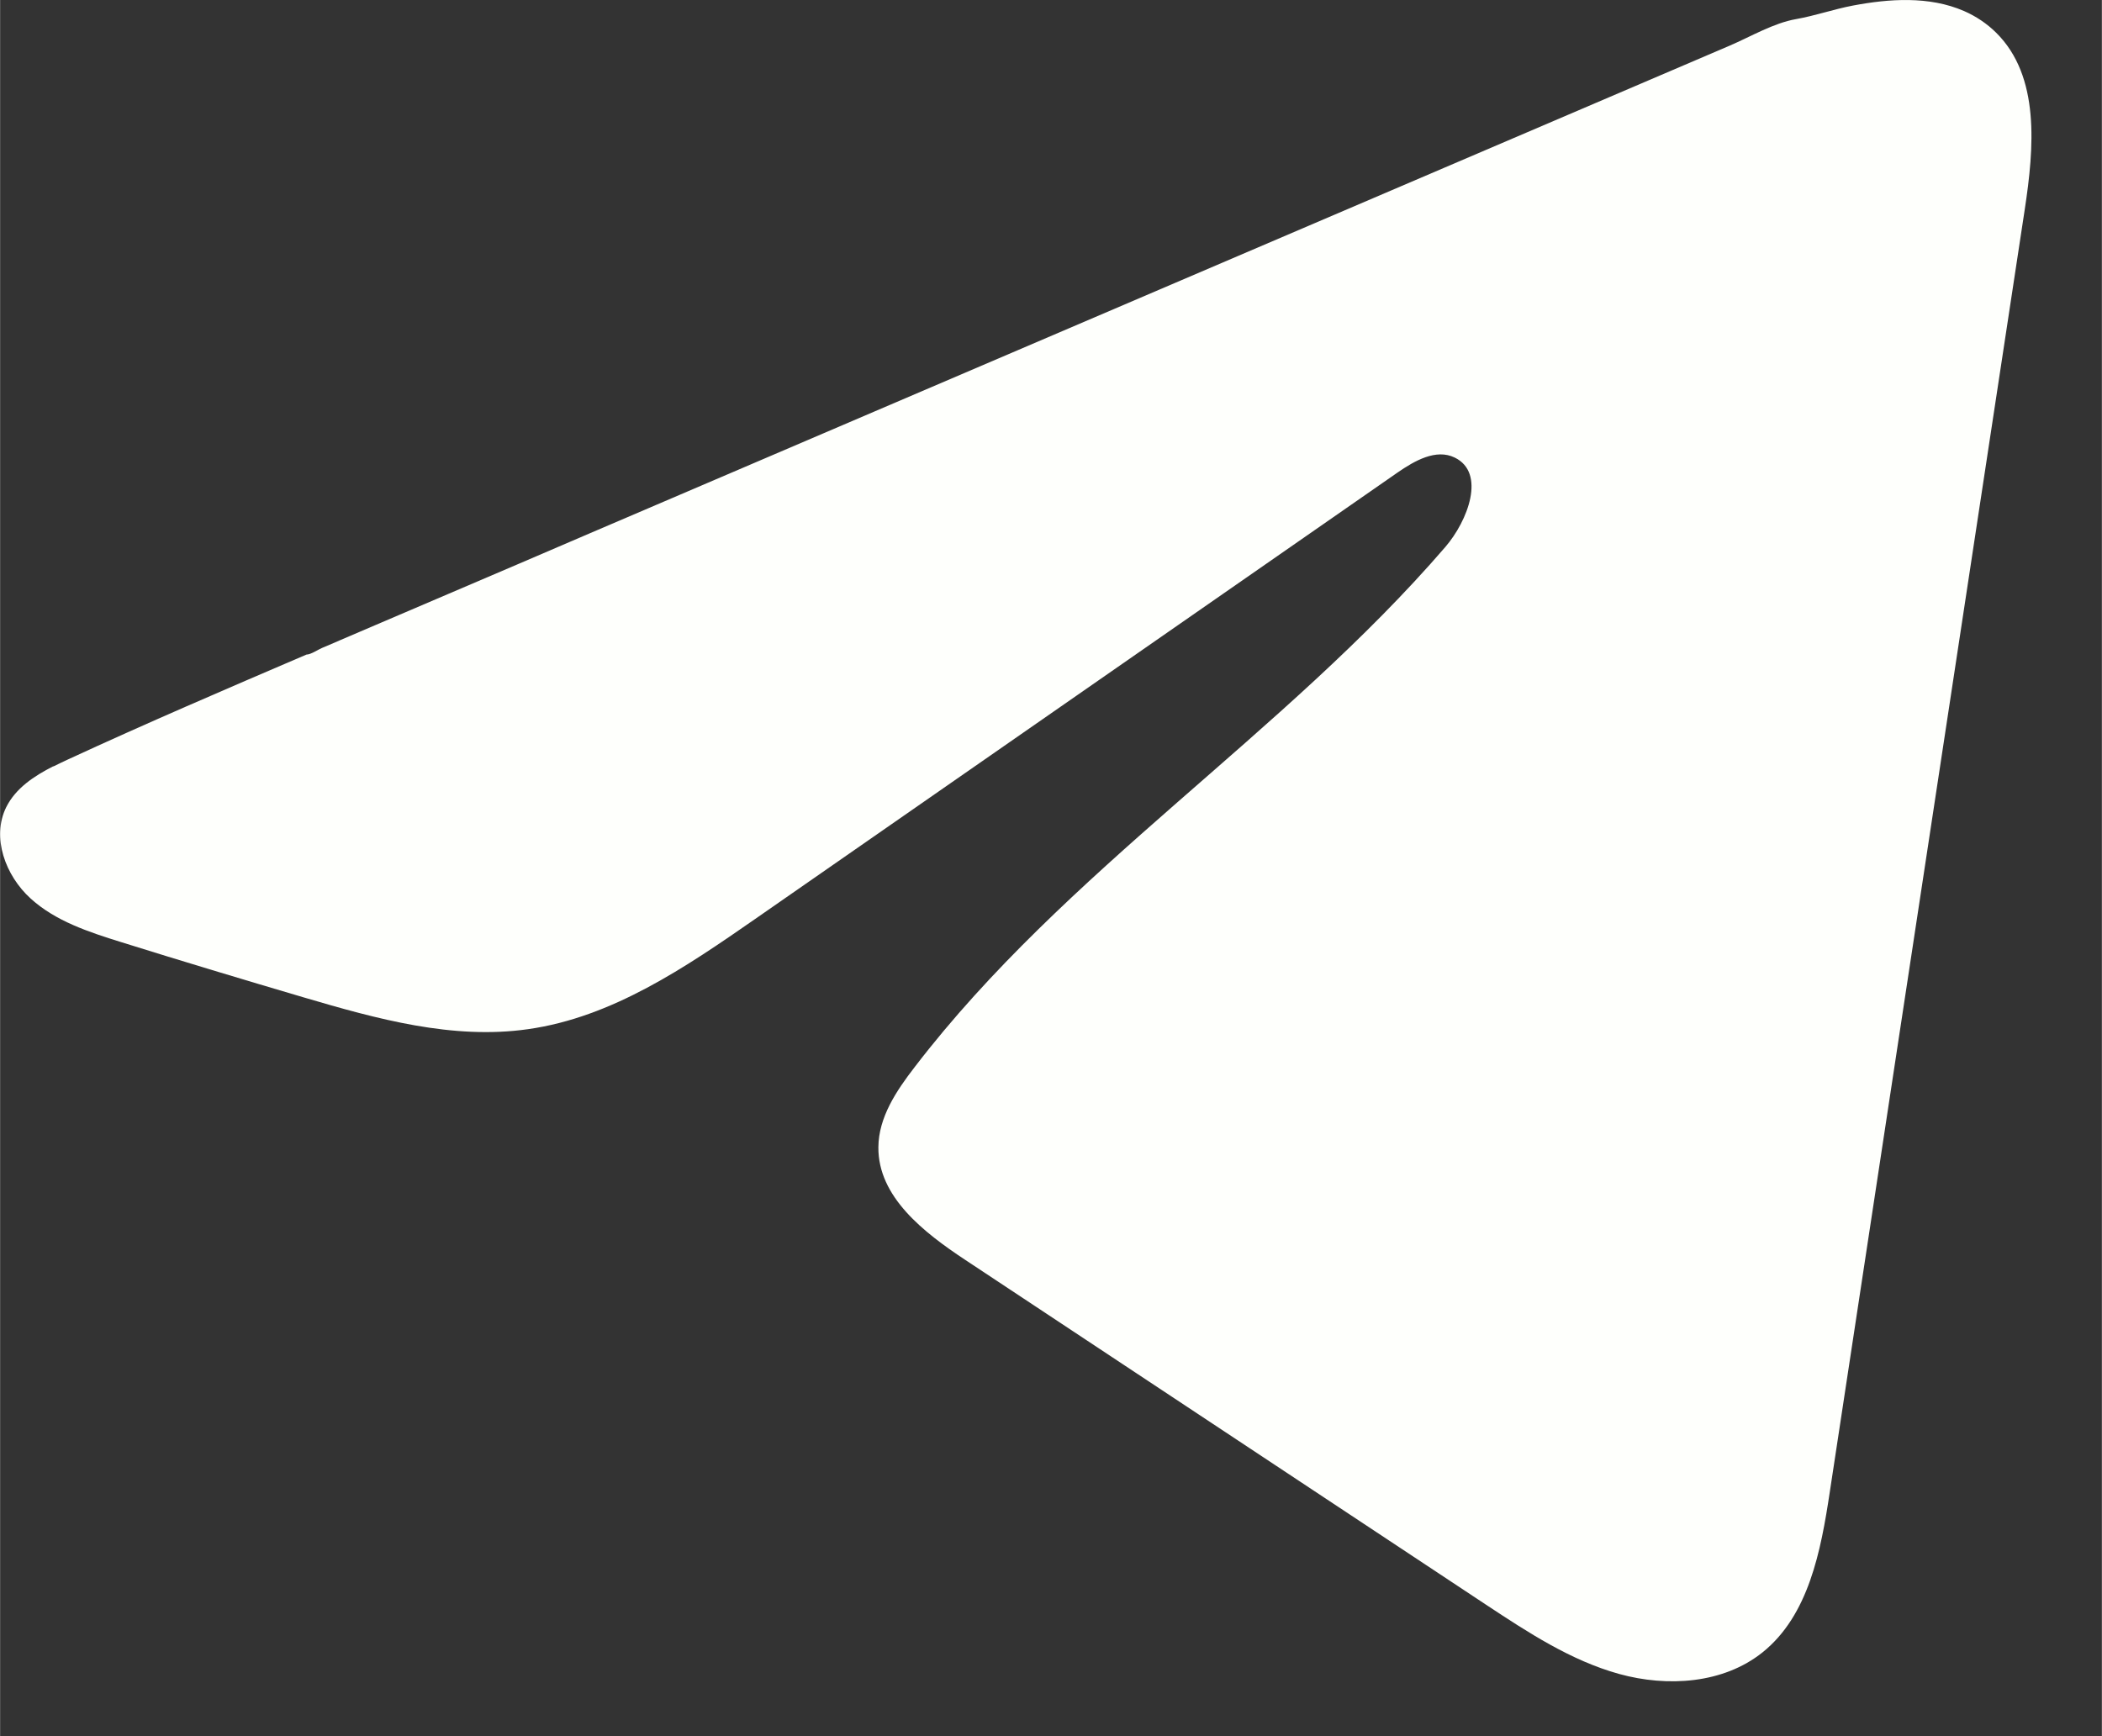 <?xml version="1.0" encoding="UTF-8"?> <svg xmlns:xlink="http://www.w3.org/1999/xlink" xmlns="http://www.w3.org/2000/svg" width="50" height="41.3" viewBox="0 0 23 19" fill="none"><rect x="0" y="0" width="23" height="19" fill="#333333" stroke="none"/><path d="M0.584 8.388C0.635 8.363 0.686 8.338 0.736 8.315C1.601 7.915 2.478 7.539 3.353 7.164C3.401 7.164 3.48 7.109 3.524 7.091C3.592 7.062 3.66 7.034 3.727 7.004L4.117 6.837C4.377 6.726 4.636 6.615 4.896 6.504C5.416 6.282 5.935 6.06 6.455 5.836C7.493 5.392 8.534 4.946 9.572 4.502C10.611 4.058 11.651 3.612 12.69 3.168C13.729 2.724 14.769 2.278 15.808 1.834C16.847 1.39 17.887 0.944 18.926 0.5C19.157 0.401 19.407 0.252 19.654 0.209C19.863 0.172 20.065 0.101 20.275 0.061C20.672 -0.014 21.109 -0.045 21.49 0.12C21.621 0.177 21.742 0.258 21.843 0.358C22.326 0.836 22.258 1.62 22.156 2.291C21.445 6.971 20.734 11.652 20.022 16.332C19.925 16.974 19.792 17.679 19.286 18.085C18.857 18.428 18.247 18.467 17.717 18.321C17.188 18.174 16.721 17.867 16.262 17.564C14.362 16.306 12.46 15.047 10.56 13.788C10.108 13.489 9.606 13.099 9.611 12.556C9.613 12.229 9.808 11.938 10.008 11.679C11.659 9.524 14.042 8.043 15.814 5.988C16.064 5.698 16.261 5.175 15.918 5.008C15.713 4.908 15.479 5.043 15.292 5.172C12.949 6.8 10.607 8.429 8.264 10.057C7.5 10.588 6.698 11.134 5.777 11.264C4.953 11.382 4.123 11.152 3.325 10.917C2.657 10.72 1.989 10.519 1.324 10.311C0.971 10.201 0.606 10.082 0.333 9.833C0.059 9.584 -0.097 9.166 0.067 8.834C0.171 8.626 0.371 8.494 0.581 8.387L0.584 8.388Z" fill="#FEFFFC"></path></svg> 